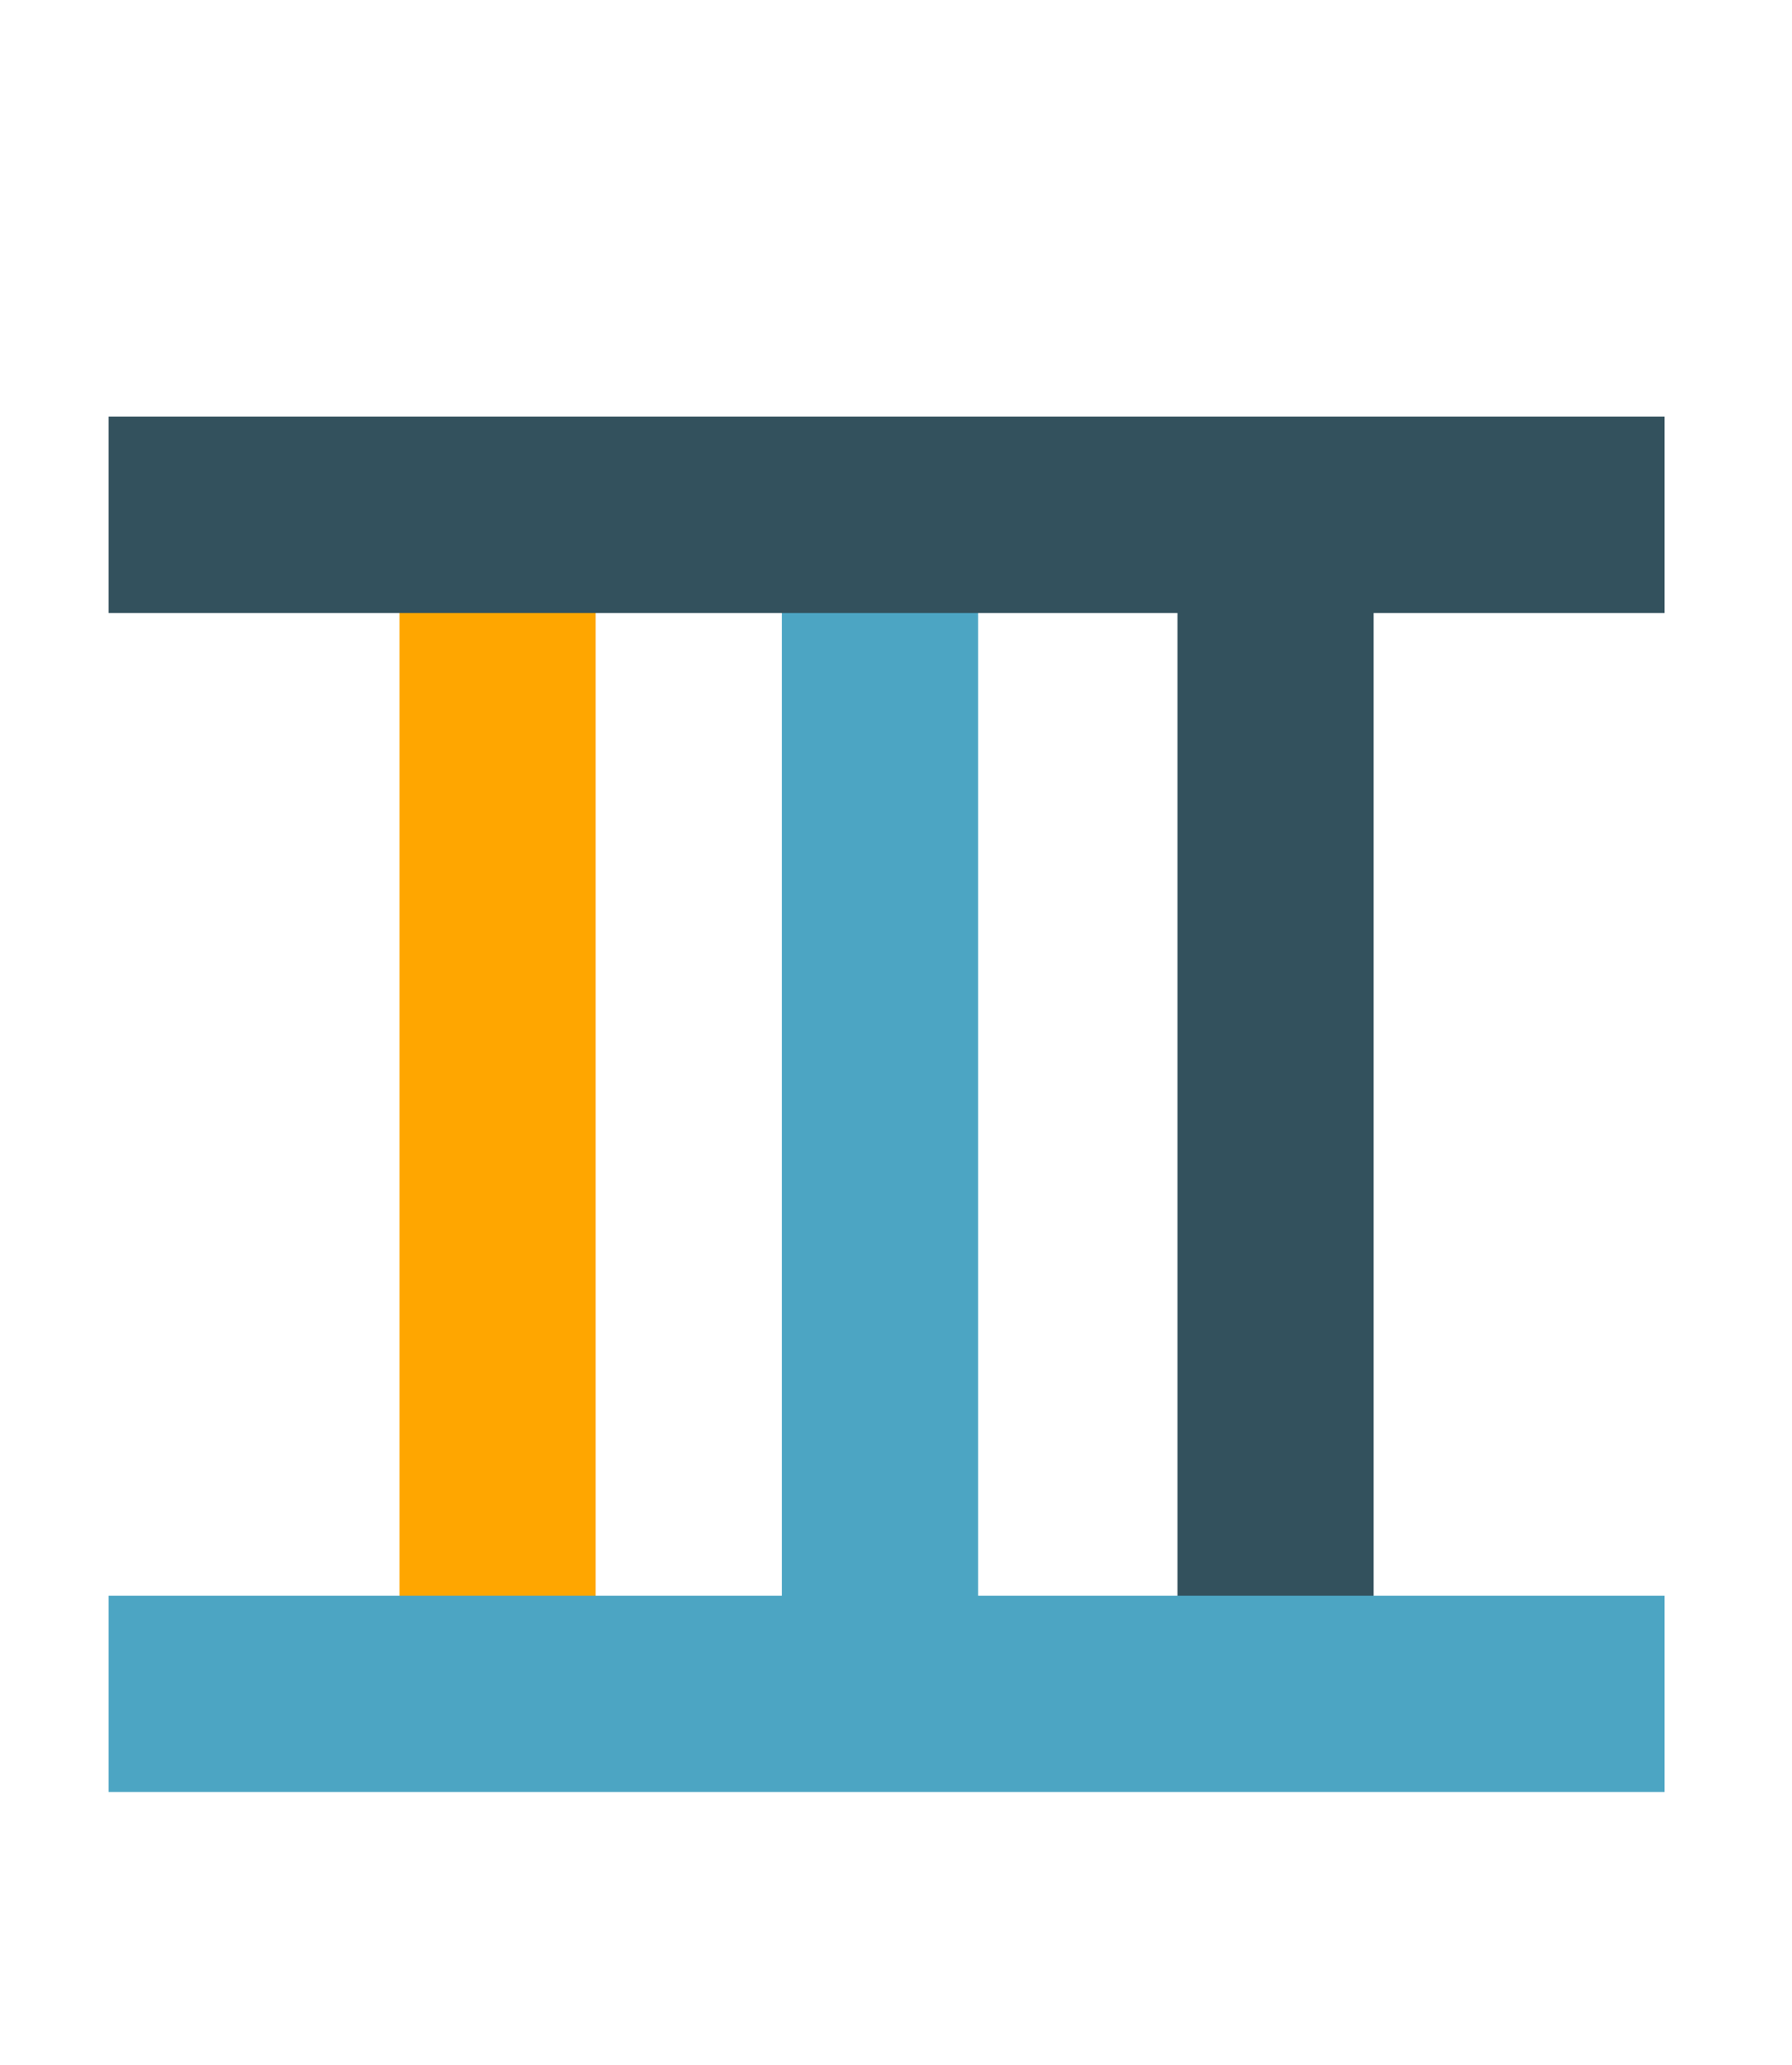 <svg xmlns="http://www.w3.org/2000/svg" width="66" height="76" viewBox="0 0 66 76">
  <g id="Group_1712" data-name="Group 1712" transform="translate(-911 -436)">
    <rect id="Rectangle_385" data-name="Rectangle 385" width="66" height="76" transform="translate(911 436)" fill="none"/>
    <g id="Group_1655" data-name="Group 1655" transform="translate(915 451.336)">
      <rect id="Rectangle_365" data-name="Rectangle 365" width="7.226" height="43.396" transform="translate(10.713 3.613)" fill="#ffa600"/>
      <rect id="Rectangle_366" data-name="Rectangle 366" width="7.226" height="43.396" transform="translate(24.797 3.613)" fill="#4ca5c3"/>
      <rect id="Rectangle_367" data-name="Rectangle 367" width="7.226" height="43.396" transform="translate(39.366 3.613)" fill="#33515d"/>
      <rect id="Rectangle_368" data-name="Rectangle 368" width="57.305" height="7.226" transform="translate(0 43.396)" fill="#4ca5c3"/>
      <rect id="Rectangle_369" data-name="Rectangle 369" width="57.305" height="7.226" transform="translate(0 0)" fill="#33515d"/>
    </g>
  </g>
</svg>
